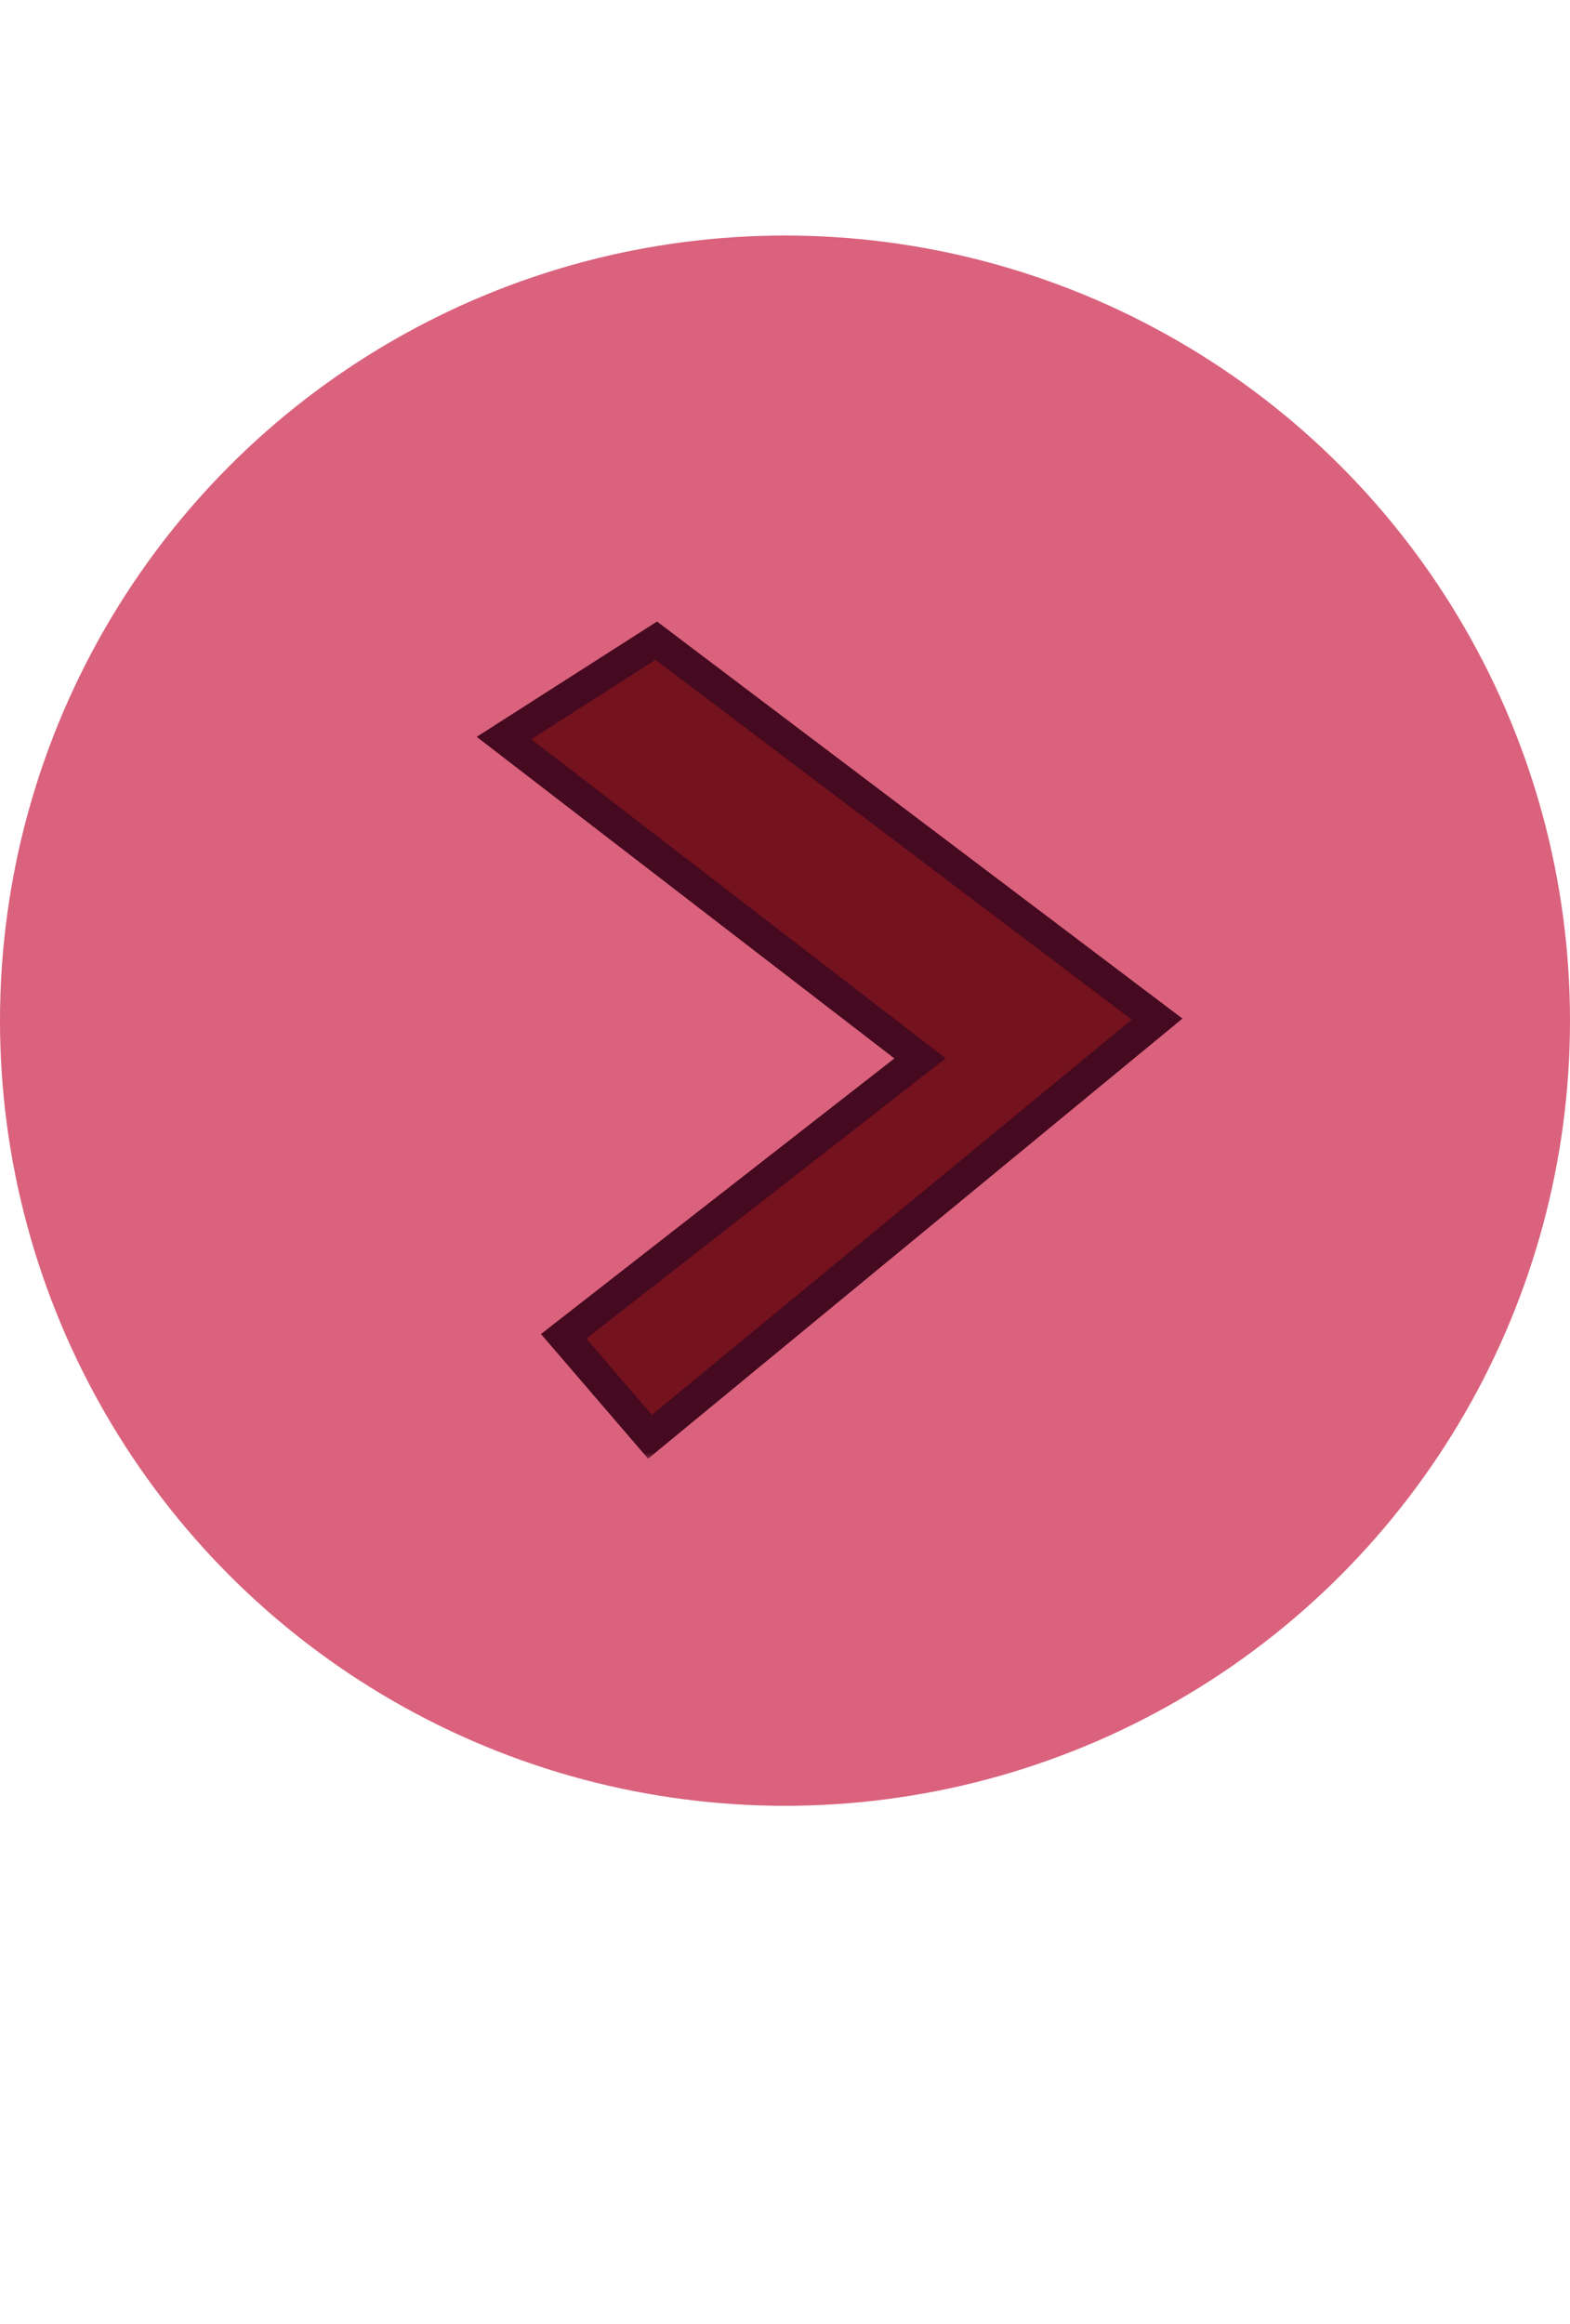 <svg width="100" height="148" viewBox="0 0 100 148" fill="none" xmlns="http://www.w3.org/2000/svg">
<circle cx="50" cy="65" r="50" fill="#DA627D"/>
<mask id="path-2-outside-1_21_19" maskUnits="userSpaceOnUse" x="30" y="39" width="46" height="54" fill="black">
<rect fill="white" x="30" y="39" width="46" height="54"/>
<path d="M73.7 64.9L41.8 40.8L32.1 47L58.6 67.4L35.9 85.1L41.4 91.5L73.7 64.9Z"/>
</mask>
<path d="M73.7 64.9L41.8 40.8L32.1 47L58.6 67.4L35.9 85.1L41.4 91.5L73.7 64.9Z" fill="#74121D"/>
<path d="M73.7 64.9L74.303 64.102L75.314 64.866L74.336 65.672L73.7 64.9ZM41.8 40.8L41.261 39.957L41.848 39.583L42.403 40.002L41.8 40.8ZM32.1 47L31.49 47.792L30.362 46.924L31.561 46.157L32.1 47ZM58.6 67.4L59.21 66.608L60.233 67.395L59.215 68.189L58.6 67.4ZM35.9 85.1L35.142 85.752L34.458 84.956L35.285 84.311L35.9 85.1ZM41.4 91.5L42.036 92.272L41.28 92.894L40.642 92.152L41.4 91.5ZM73.7 64.9L73.097 65.698L41.197 41.598L41.8 40.8L42.403 40.002L74.303 64.102L73.7 64.9ZM41.8 40.8L42.339 41.643L32.639 47.843L32.1 47L31.561 46.157L41.261 39.957L41.8 40.8ZM32.1 47L32.71 46.208L59.21 66.608L58.6 67.4L57.99 68.192L31.49 47.792L32.1 47ZM58.6 67.4L59.215 68.189L36.515 85.889L35.9 85.1L35.285 84.311L57.985 66.611L58.6 67.4ZM35.9 85.1L36.658 84.448L42.158 90.848L41.4 91.5L40.642 92.152L35.142 85.752L35.9 85.1ZM41.4 91.5L40.764 90.728L73.064 64.128L73.7 64.9L74.336 65.672L42.036 92.272L41.4 91.5Z" fill="#450920" mask="url(#path-2-outside-1_21_19)"/>
</svg>
